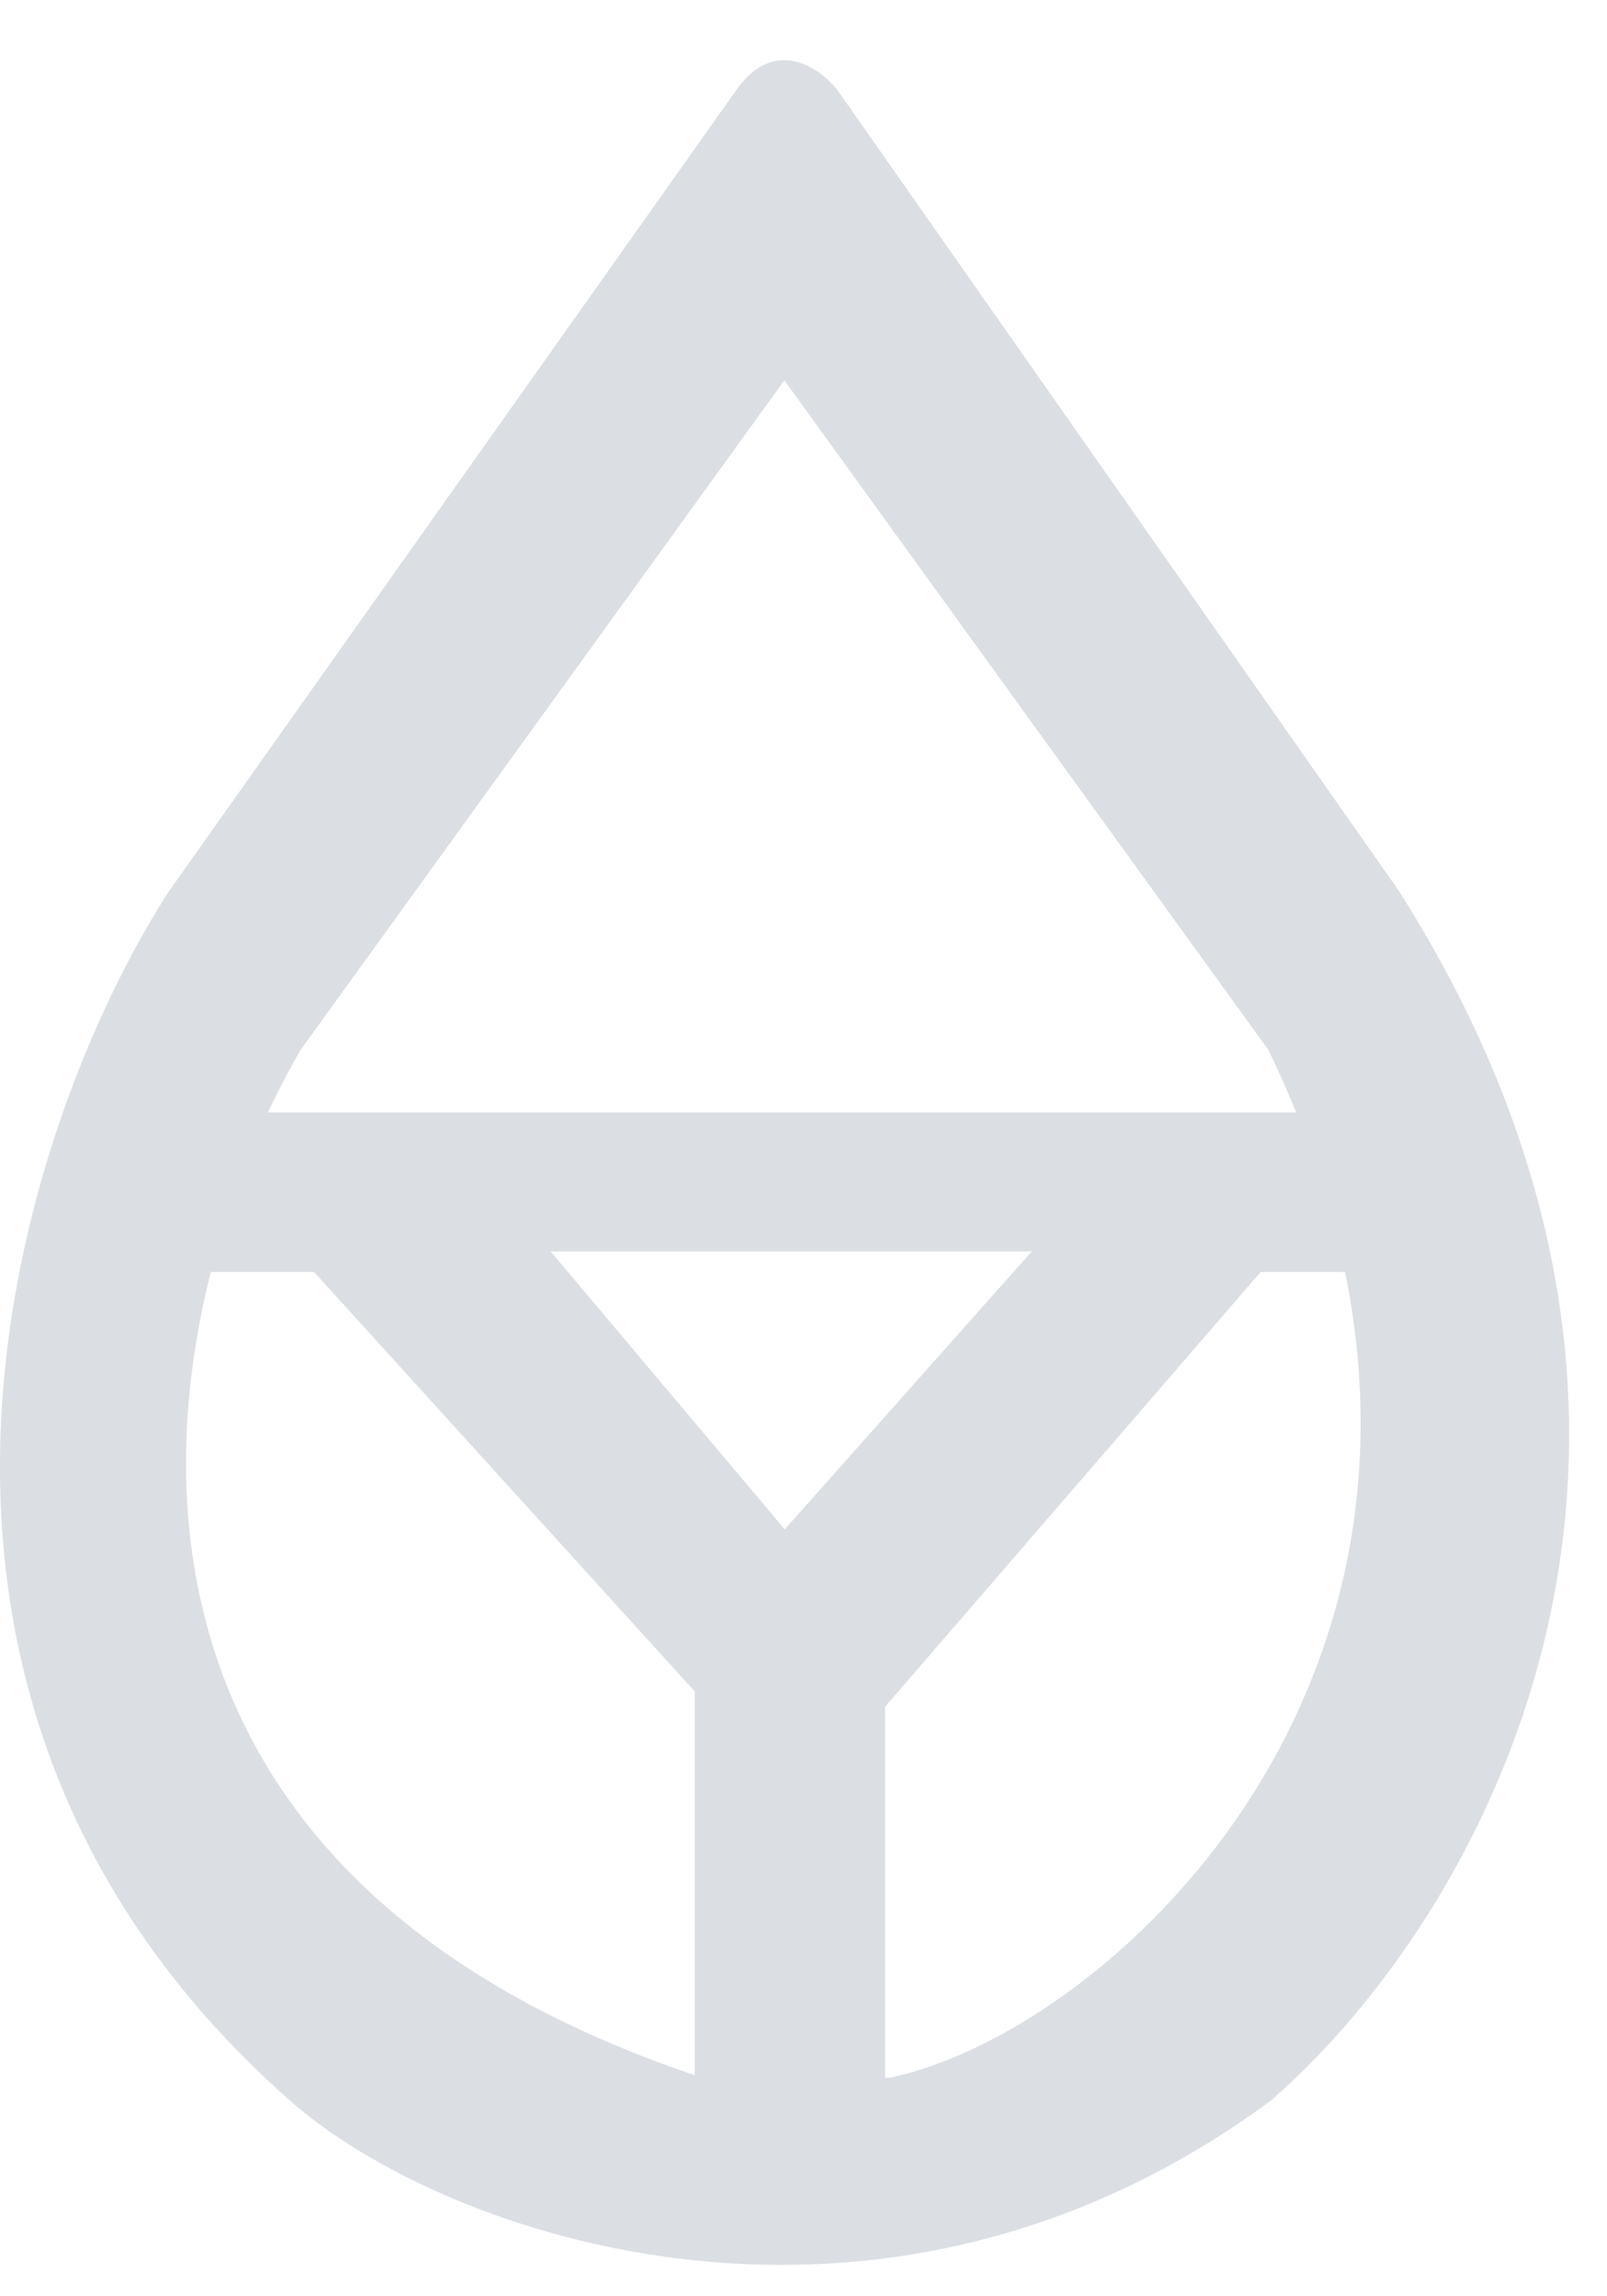 <svg width="21" height="30" viewBox="0 0 21 30" fill="none" xmlns="http://www.w3.org/2000/svg">
<path d="M9.627 1.169C10.119 0.475 10.706 0.88 10.938 1.169L18.285 11.646C22.871 18.884 19.363 25.048 16.61 27.441C11.497 31.22 5.805 29.225 3.786 27.441C-2.209 22.145 0.234 14.704 2.206 11.646L9.627 1.169ZM3.929 13.716C2.028 16.98 0.415 24.235 9.177 27.145H11.629C14.721 26.488 20.223 21.244 16.574 13.716L10.25 4.969L3.929 13.716Z" fill="#DBDFE4"/>
<path d="M17.213 14.534L17.717 16.618H16.474L11.566 22.299V27.644H9.078V22.098L4.104 16.618H2.154L2.759 14.534H17.213ZM7.196 16.35L10.255 19.98L13.482 16.35H7.196Z" fill="#DBDFE4"/>
</svg>
